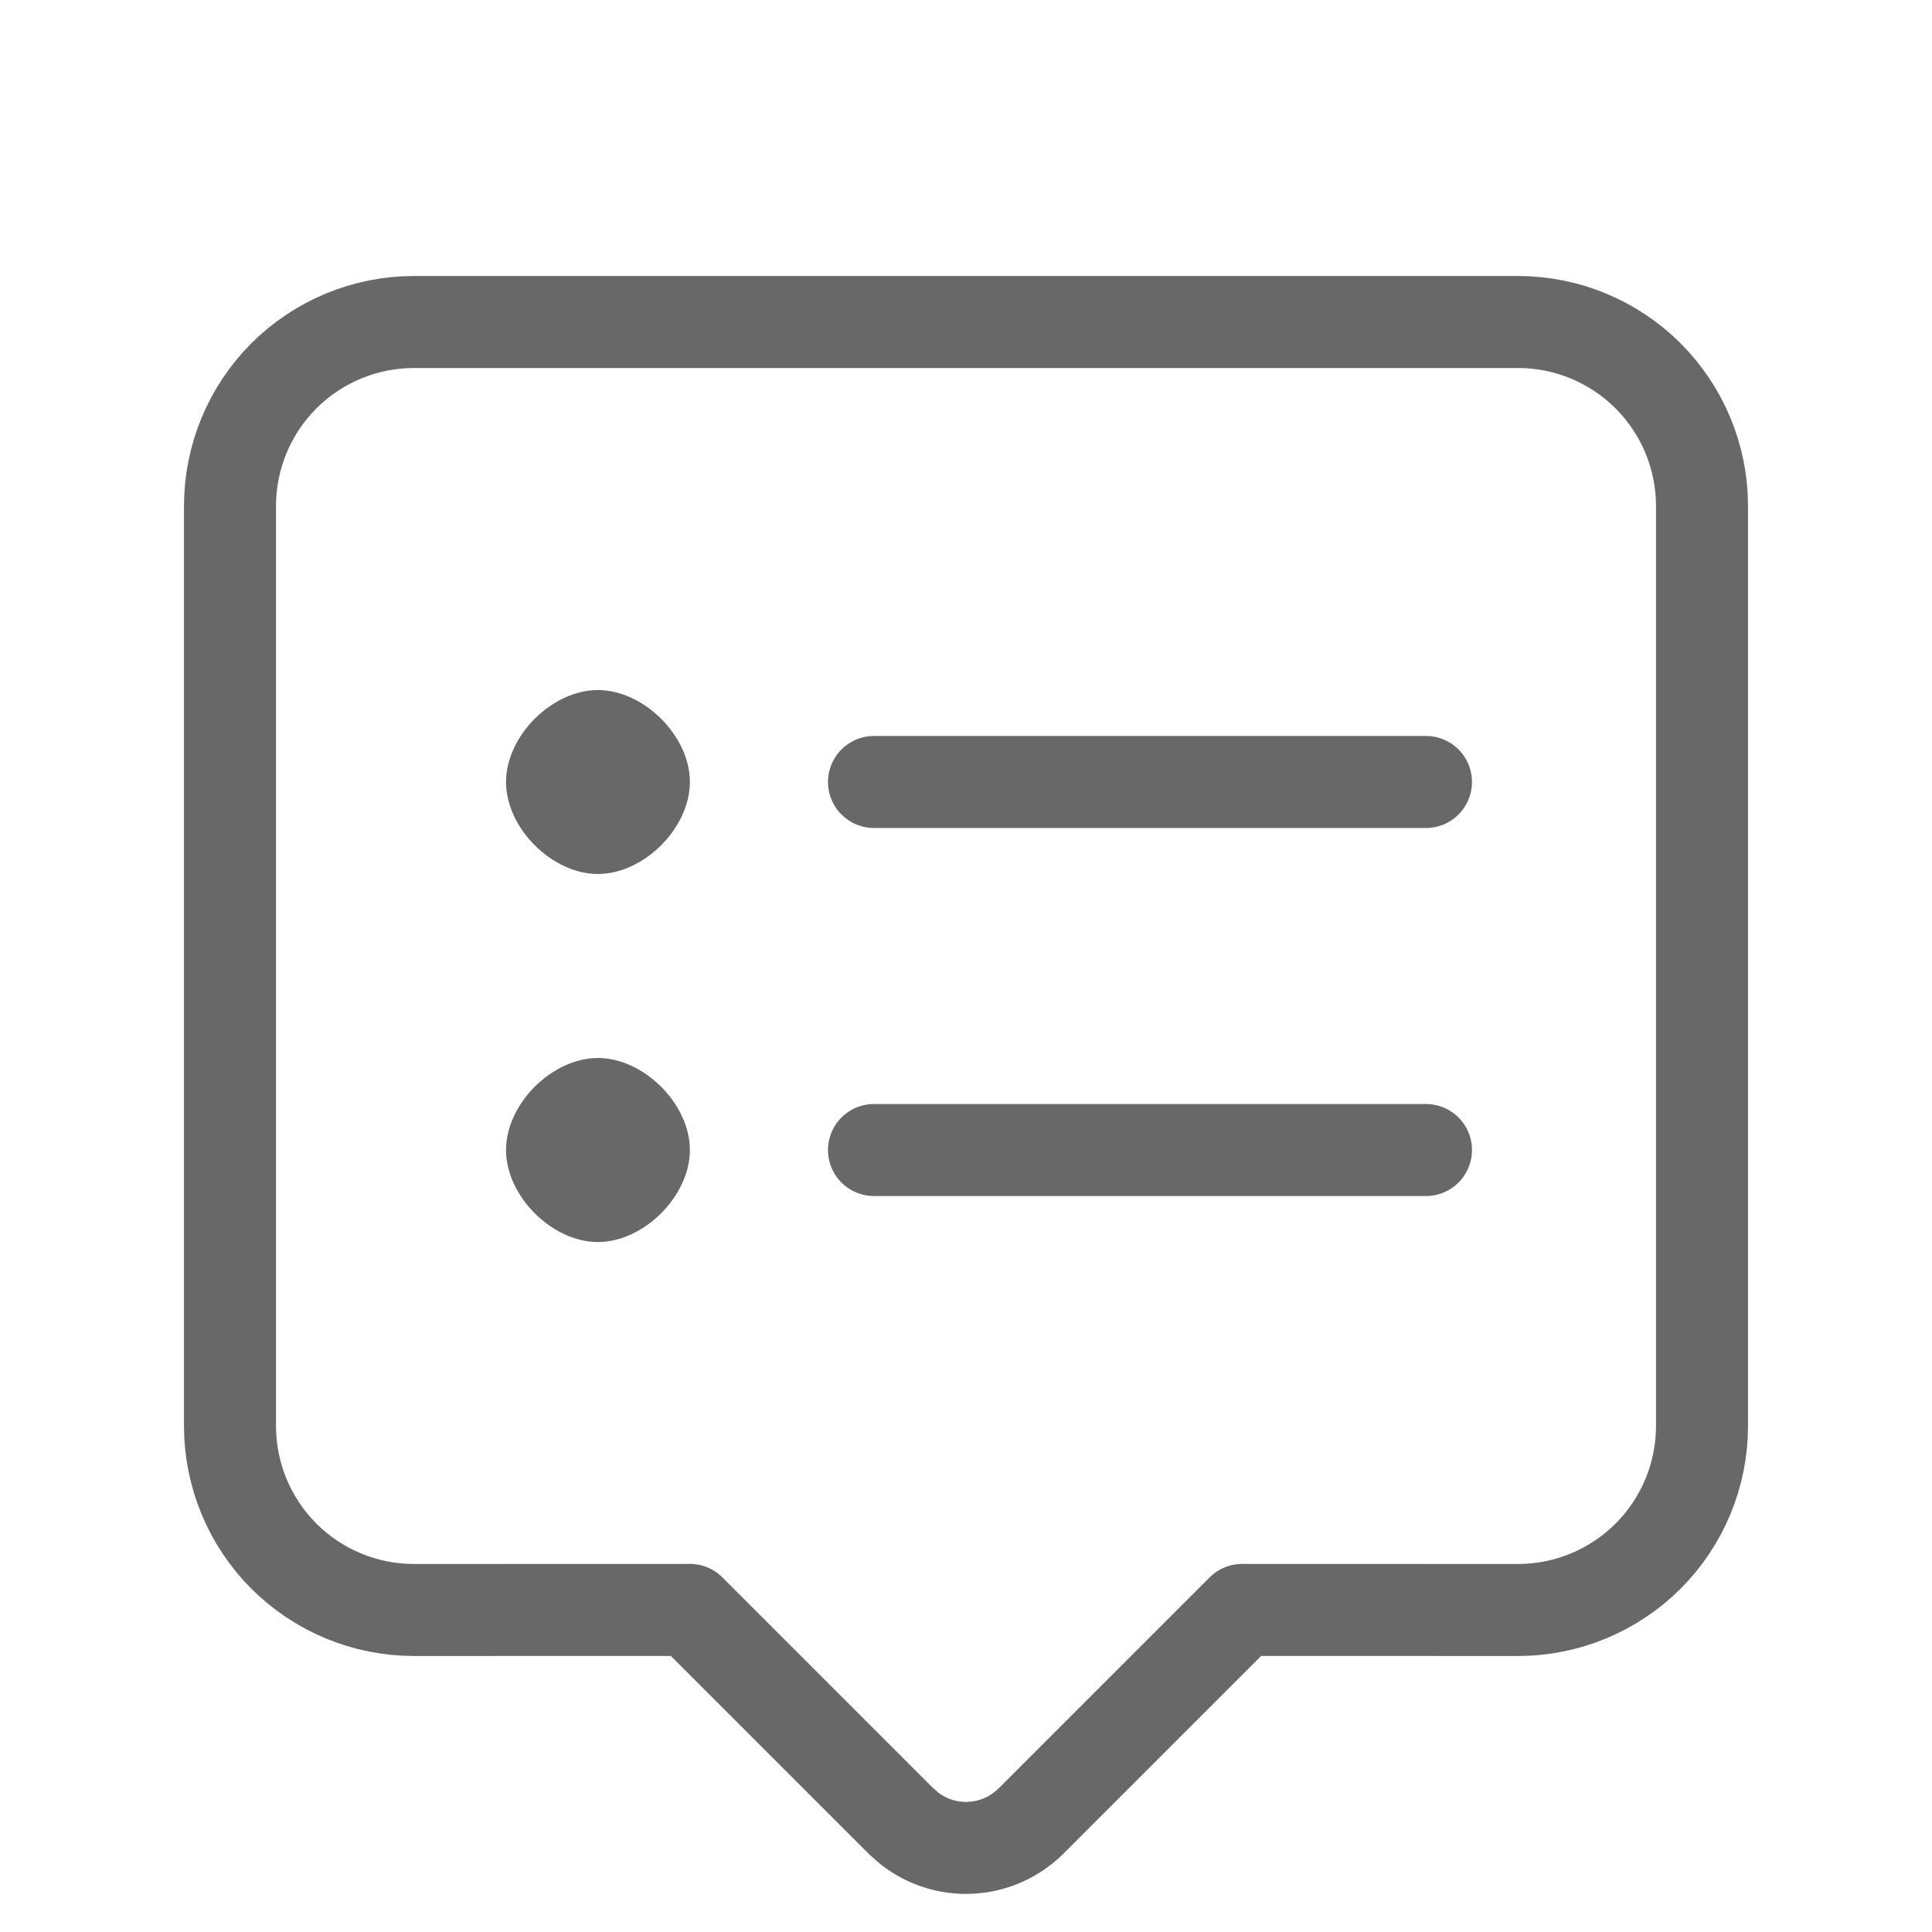 <svg width="24" height="24" viewBox="0 0 24 24" fill="none" xmlns="http://www.w3.org/2000/svg">
<path d="M17.714 9.714H10.857M18.857 4C19.463 4 20.044 4.241 20.473 4.669C20.902 5.098 21.143 5.68 21.143 6.286V17.714C21.143 18.32 20.902 18.902 20.473 19.331C20.044 19.759 19.463 20 18.857 20L15.43 19.999L12.808 22.621C12.611 22.817 12.349 22.936 12.071 22.953C11.794 22.971 11.519 22.886 11.299 22.715L11.192 22.621L8.57 19.999L5.143 20C4.536 20 3.955 19.759 3.526 19.331C3.098 18.902 2.857 18.32 2.857 17.714V6.286C2.857 5.68 3.098 5.098 3.526 4.669C3.955 4.241 4.536 4 5.143 4H18.857Z" stroke="#686868" stroke-width="1.143" stroke-linecap="round" stroke-linejoin="round"/>
<path fill-rule="evenodd" clip-rule="evenodd" d="M7.427 10.857C7.999 10.857 8.57 10.286 8.57 9.714C8.57 9.143 7.999 8.572 7.427 8.572C6.856 8.572 6.286 9.143 6.286 9.714C6.286 10.286 6.856 10.857 7.427 10.857ZM7.427 15.429C7.999 15.429 8.57 14.857 8.57 14.286C8.57 13.714 7.999 13.143 7.427 13.143C6.856 13.143 6.286 13.714 6.286 14.286C6.286 14.857 6.856 15.429 7.427 15.429Z" fill="#686868"/>
<path d="M17.714 14.286H10.857" stroke="#686868" stroke-width="1.143" stroke-linecap="round" stroke-linejoin="round"/>
</svg>
